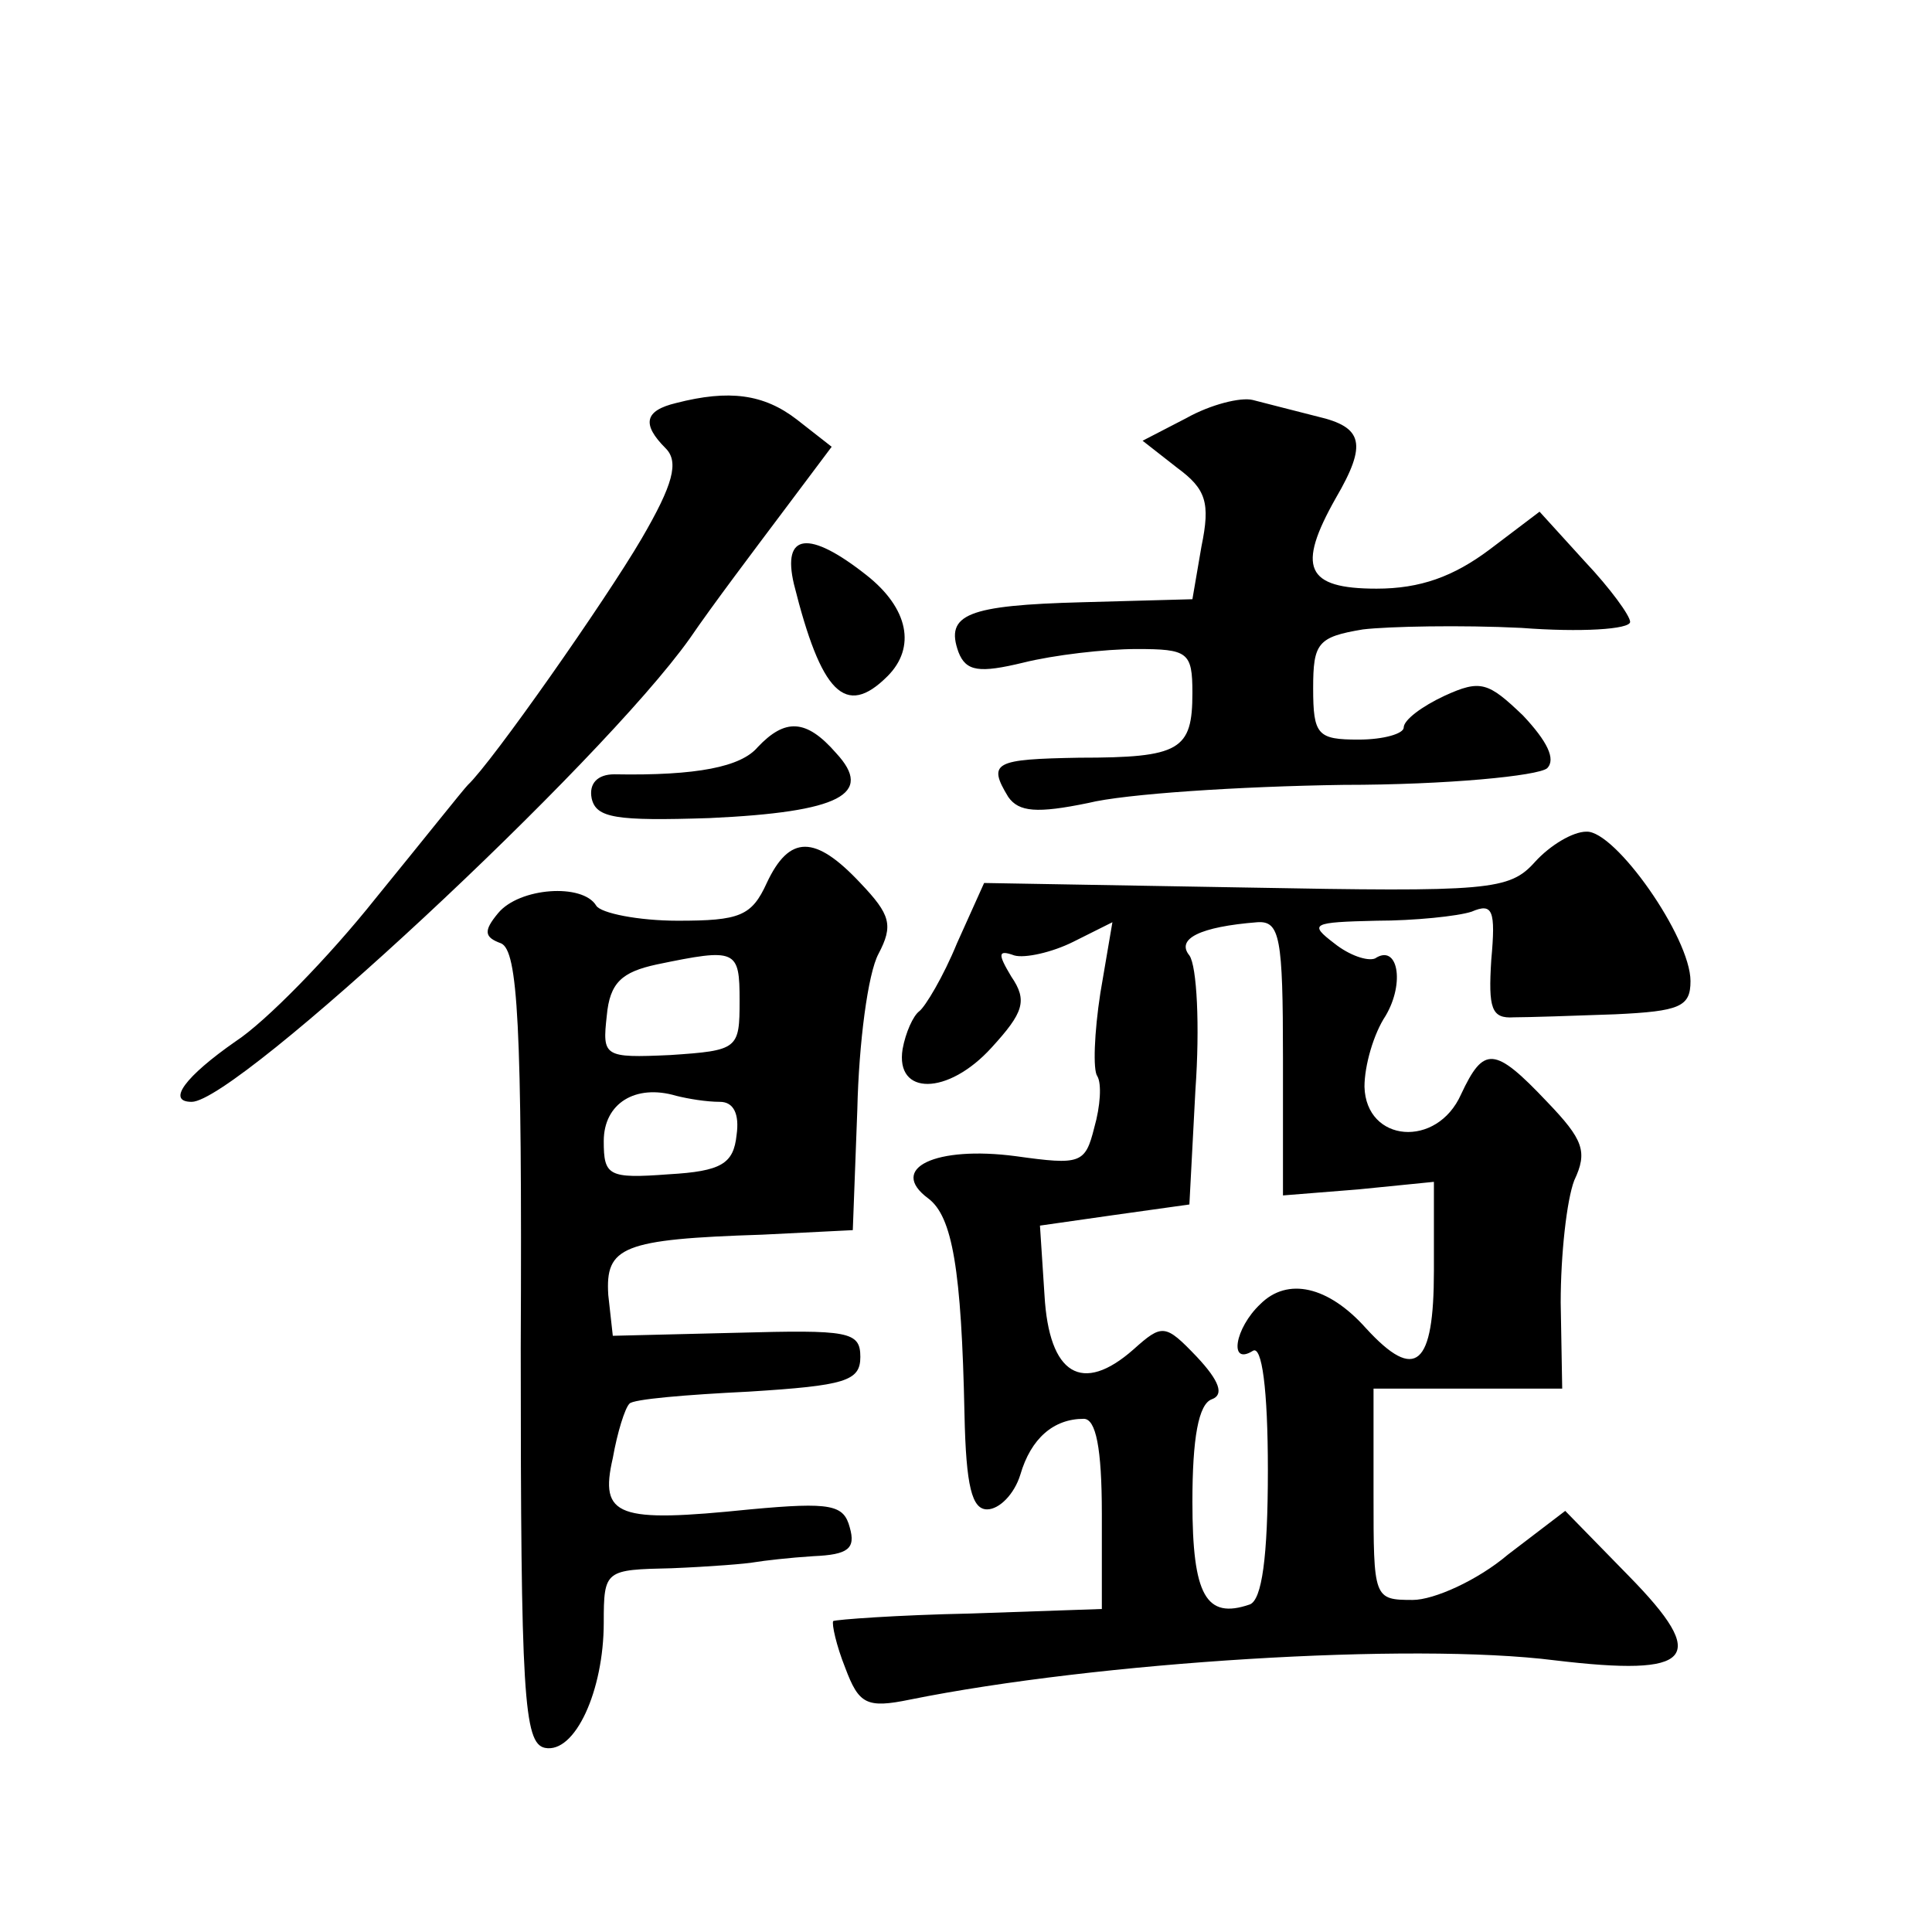 <?xml version="1.0" standalone="no"?>
<!DOCTYPE svg PUBLIC "-//W3C//DTD SVG 20010904//EN"
 "http://www.w3.org/TR/2001/REC-SVG-20010904/DTD/svg10.dtd">
<svg version="1.0" xmlns="http://www.w3.org/2000/svg"
 width="128pt" height="128pt" viewBox="0 0 128 128"
 preserveAspectRatio="xMidYMid meet">
<g transform="translate(0,128) scale(0.1,-0.1)"
fill="#0" stroke="none">
<path d="M448 1013 c-21 -5 -23 -14 -7 -30 9 -9 5 -24 -16 -60 -24 -41 -99 -148
-115 -163 -3 -3 -30 -37 -61 -75 -31 -39 -73 -82 -93 -95 -33 -23 -46 -40 -29 -40
30 0 271 224 330 307 15 22 43 59 61 83 l33 44 -23 18 c-22 17 -45 20 -80 11z M786
1003 l-29 -15 23 -18 c19 -14 22 -23 16 -52 l-6 -35 -73 -2 c-76 -2 -91 -8 -82
-33 5 -13 14 -14 43 -7 20 5 54 9 75 9 34 0 37 -2 37 -29 0 -38 -8 -43 -75 -43
-56 -1 -61 -3 -47 -26 7 -10 19 -11 53 -4 24 6 100 11 169 12 69 0 129 6 135 11
6 6 0 18 -16 35 -23 22 -28 24 -52 13 -15 -7 -27 -16 -27 -21 0 -4 -13 -8 -30 -8
-27 0 -30 3 -30 34 0 30 3 34 33 39 17 2 65 3 105 1 39 -3 72 -1 72 4 0 4 -13 22
-30 40 l-30 33 -33 -25 c-24 -18 -46 -26 -75 -26 -47 0 -53 14 -27 60 21 36 18
47 -12 54 -16 4 -35 9 -43 11 -8 2 -28 -3 -44 -12z M526 893 c18 -72 34 -89 62
-61 19 19 14 45 -14 67 -38 30 -56 28 -48 -6z M502 785 c-11 -13 -40 -19 -95 -18
-11 0 -17 -6 -15 -16 3 -13 16 -15 78 -13 87 4 109 16 84 43 -20 23 -34 23 -52
4z M1017 709 c-17 -19 -30 -20 -192 -17 l-173 3 -18 -40 c-9 -22 -21 -42 -25 -45
-4 -3 -9 -14 -11 -25 -5 -31 30 -31 59 1 21 23 24 31 13 47 -9 15 -9 18 2 14 7
-2 25 2 39 9 l26 13 -8 -47 c-4 -26 -5 -51 -2 -55 3 -5 2 -20 -2 -34 -6 -24 -9
-25 -52 -19 -53 7 -85 -8 -58 -28 16 -12 22 -47 24 -143 1 -48 5 -63 15 -63 8 0
18 10 22 23 7 24 22 37 42 37 8 0 12 -19 12 -63 l0 -63 -87 -3 c-49 -1 -89 -4 -91
-5 -1 -2 2 -16 8 -31 9 -24 14 -27 43 -21 124 25 332 38 427 26 92 -11 103 1 49
56 l-42 43 -38 -29 c-20 -17 -49 -30 -63 -30 -26 0 -26 1 -26 70 l0 70 63 0 62
0 -1 57 c0 32 4 68 9 81 9 19 6 27 -18 52 -35 37 -42 37 -57 5 -16 -36 -63 -32
-64 5 0 14 6 35 14 47 13 22 8 48 -7 38 -5 -2 -17 2 -27 10 -17 13 -15 14 28 15
25 0 54 3 63 6 14 6 16 1 13 -32 -2 -32 0 -39 15 -38 9 0 40 1 67 2 43 2 50 5 50
22 0 29 -50 100 -69 99 -9 0 -24 -9 -34 -20z m-167 -130 l0 -91 50 4 50 5 0 -59
c0 -63 -12 -74 -45 -38 -25 28 -52 34 -70 16 -17 -16 -21 -41 -5 -31 6 4 10 -25
10 -79 0 -58 -4 -86 -12 -89 -29 -10 -38 6 -38 68 0 42 4 65 13 68 8 3 5 12 -10
28 -21 22 -23 22 -42 5 -34 -30 -56 -17 -59 36 l-3 46 49 7 50 7 4 76 c3 42 1 82
-4 89 -9 11 7 19 45 22 15 1 17 -10 17 -90z M508 695 c-10 -22 -18 -25 -59 -25
-26 0 -51 5 -54 10 -9 15 -51 12 -65 -5 -10 -12 -9 -16 2 -20 11 -5 14 -52 13 -268
0 -230 2 -262 16 -265 20 -4 39 38 39 83 0 35 1 35 45 36 25 1 50 3 55 4 6 1 23
3 39 4 23 1 28 5 24 19 -4 15 -12 17 -66 12 -88 -9 -100 -5 -91 34 3 17 8 33 11
36 2 3 38 6 79 8 64 4 74 7 74 23 0 17 -8 18 -82 16 l-82 -2 -3 27 c-2 32 9 37
102 40 l60 3 3 80 c1 44 7 90 14 103 10 19 8 26 -12 47 -30 32 -47 32 -62 0z m-18
-78 c0 -32 -1 -33 -46 -36 -44 -2 -45 -1 -42 26 2 22 10 29 33 34 53 11 55 10 55
-24z m-13 -67 c9 0 13 -8 11 -22 -2 -19 -10 -24 -45 -26 -40 -3 -43 -1 -43 22 0
25 21 38 48 30 8 -2 20 -4 29 -4z"/>
</g>
</svg>
